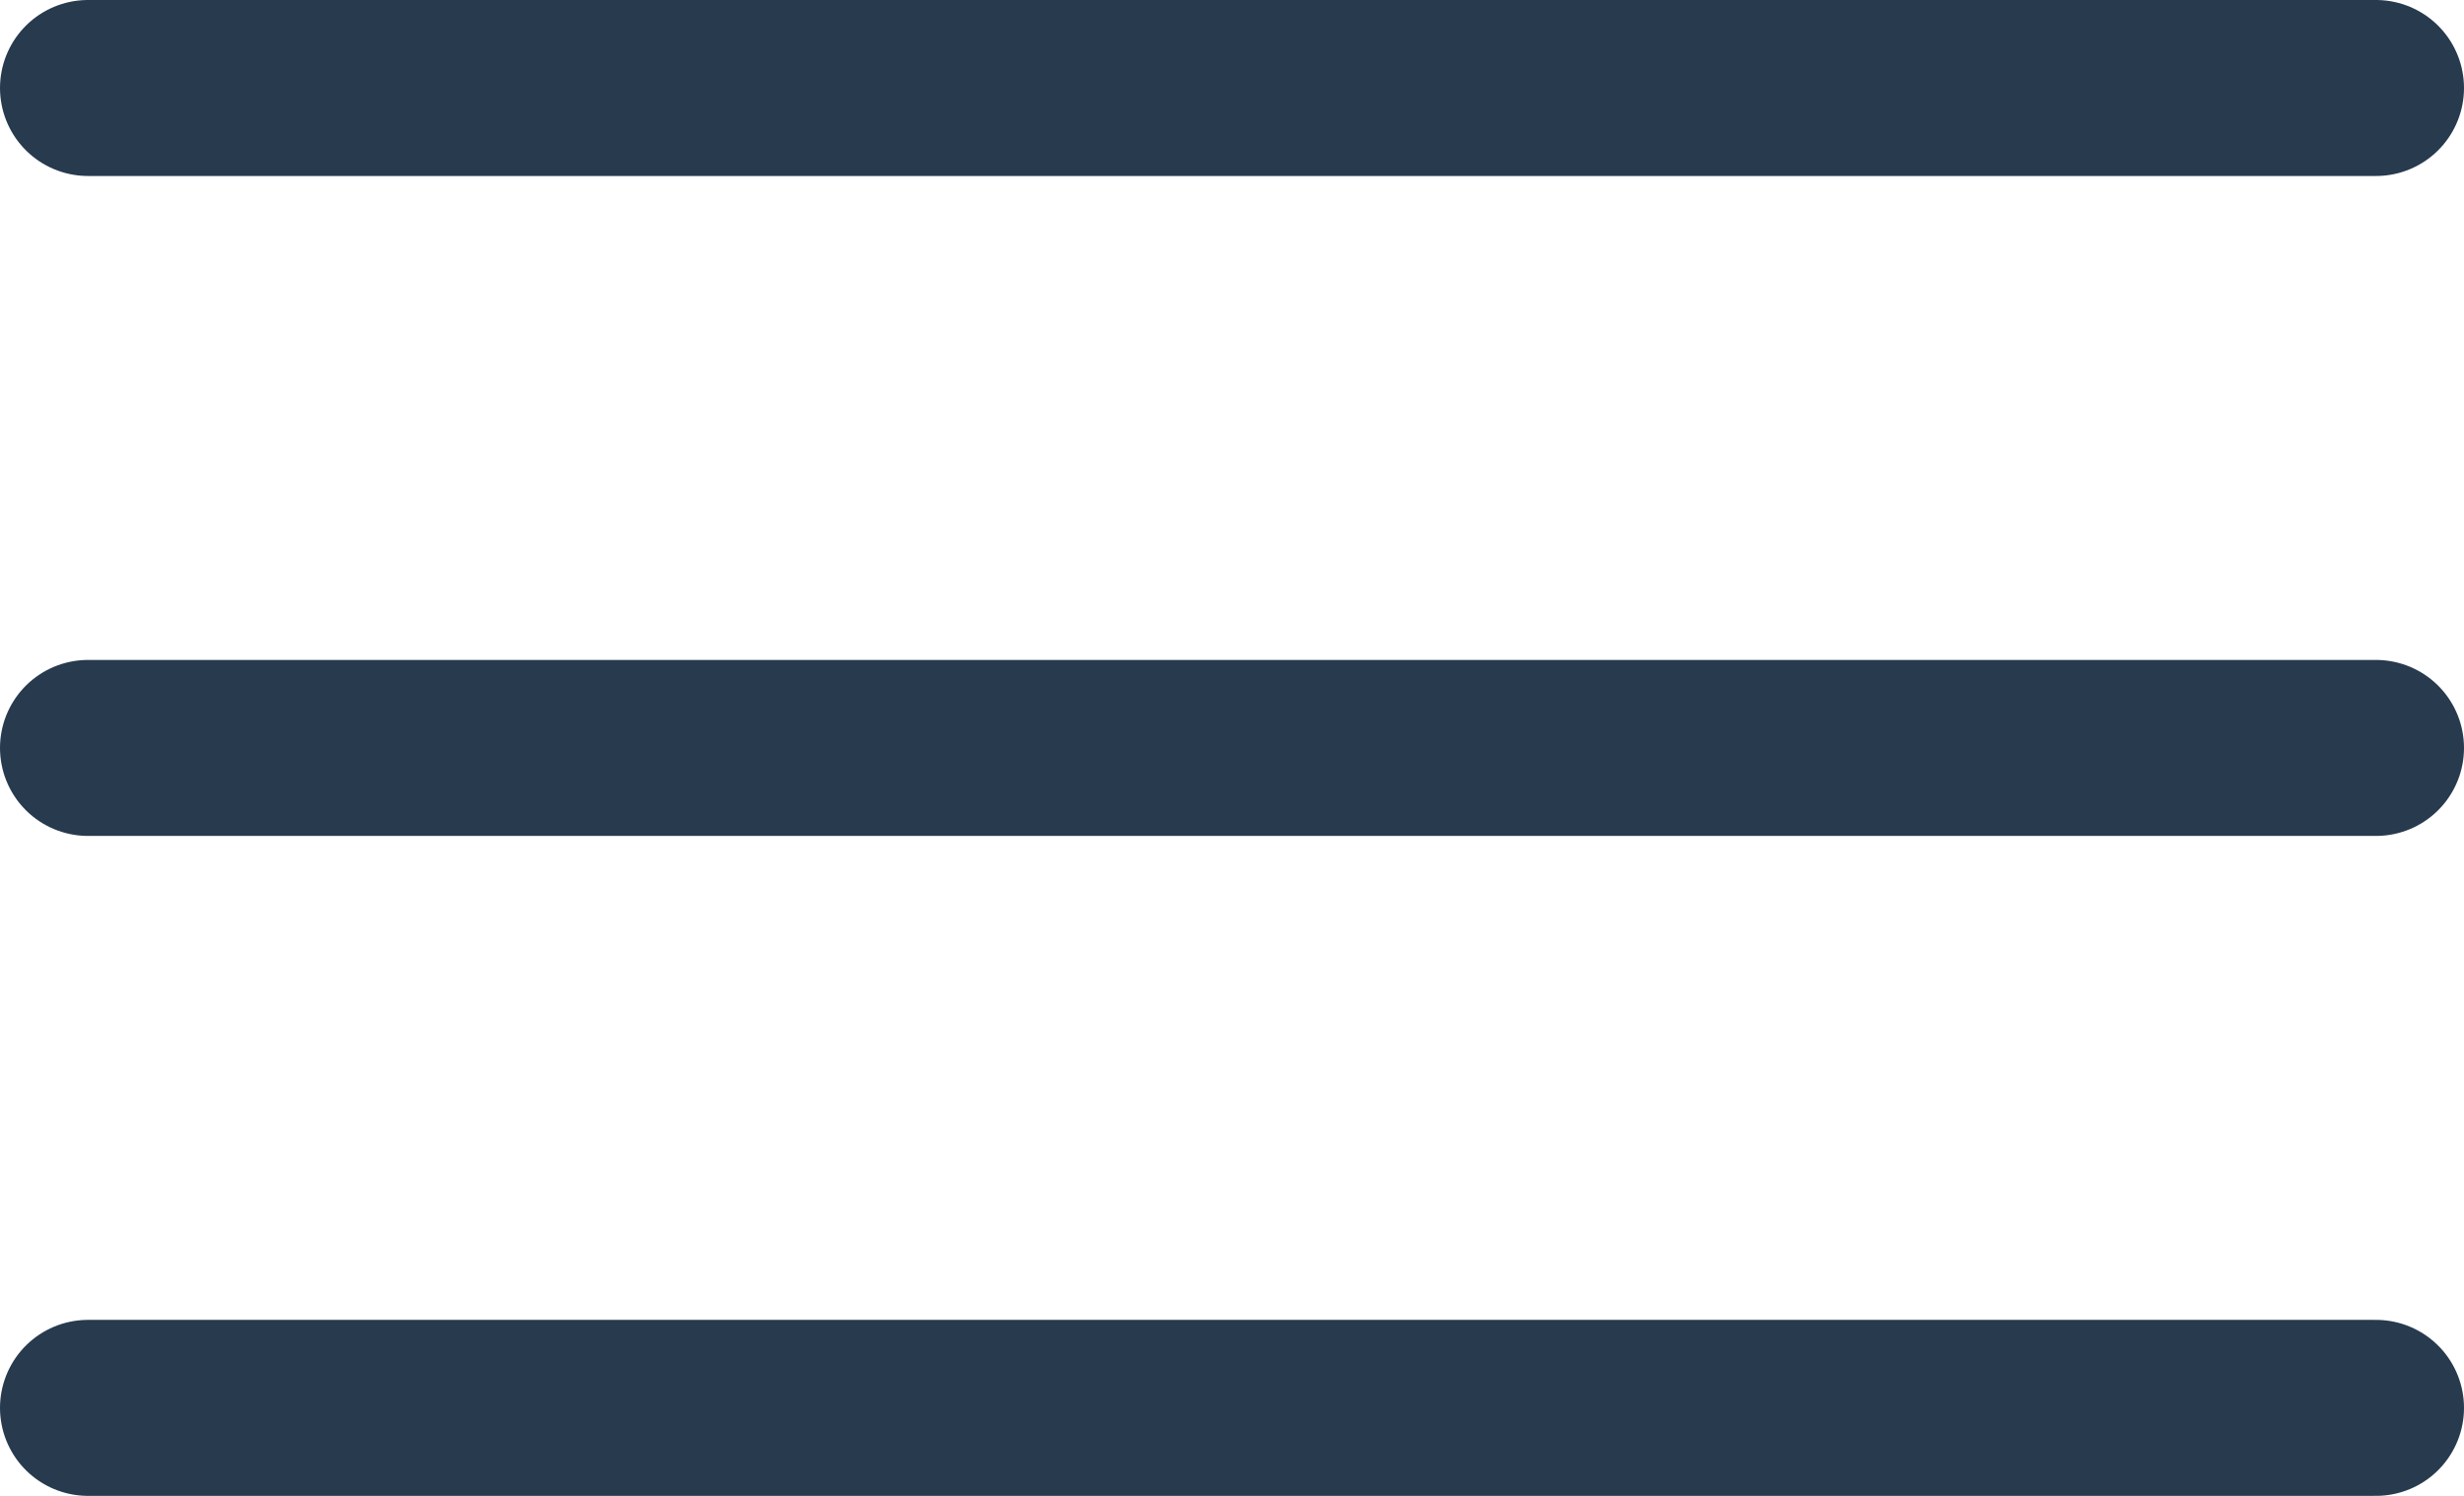 <?xml version="1.0" encoding="UTF-8"?> <svg xmlns="http://www.w3.org/2000/svg" width="28" height="17" viewBox="0 0 28 17" fill="none"> <path d="M1 8.5H27" stroke="#273A4E" stroke-width="2" stroke-linecap="round" stroke-linejoin="round"></path> <path d="M1 1H27" stroke="#273A4E" stroke-width="2" stroke-linecap="round" stroke-linejoin="round"></path> <path d="M1 16H27" stroke="#273A4E" stroke-width="2" stroke-linecap="round" stroke-linejoin="round"></path> </svg> 